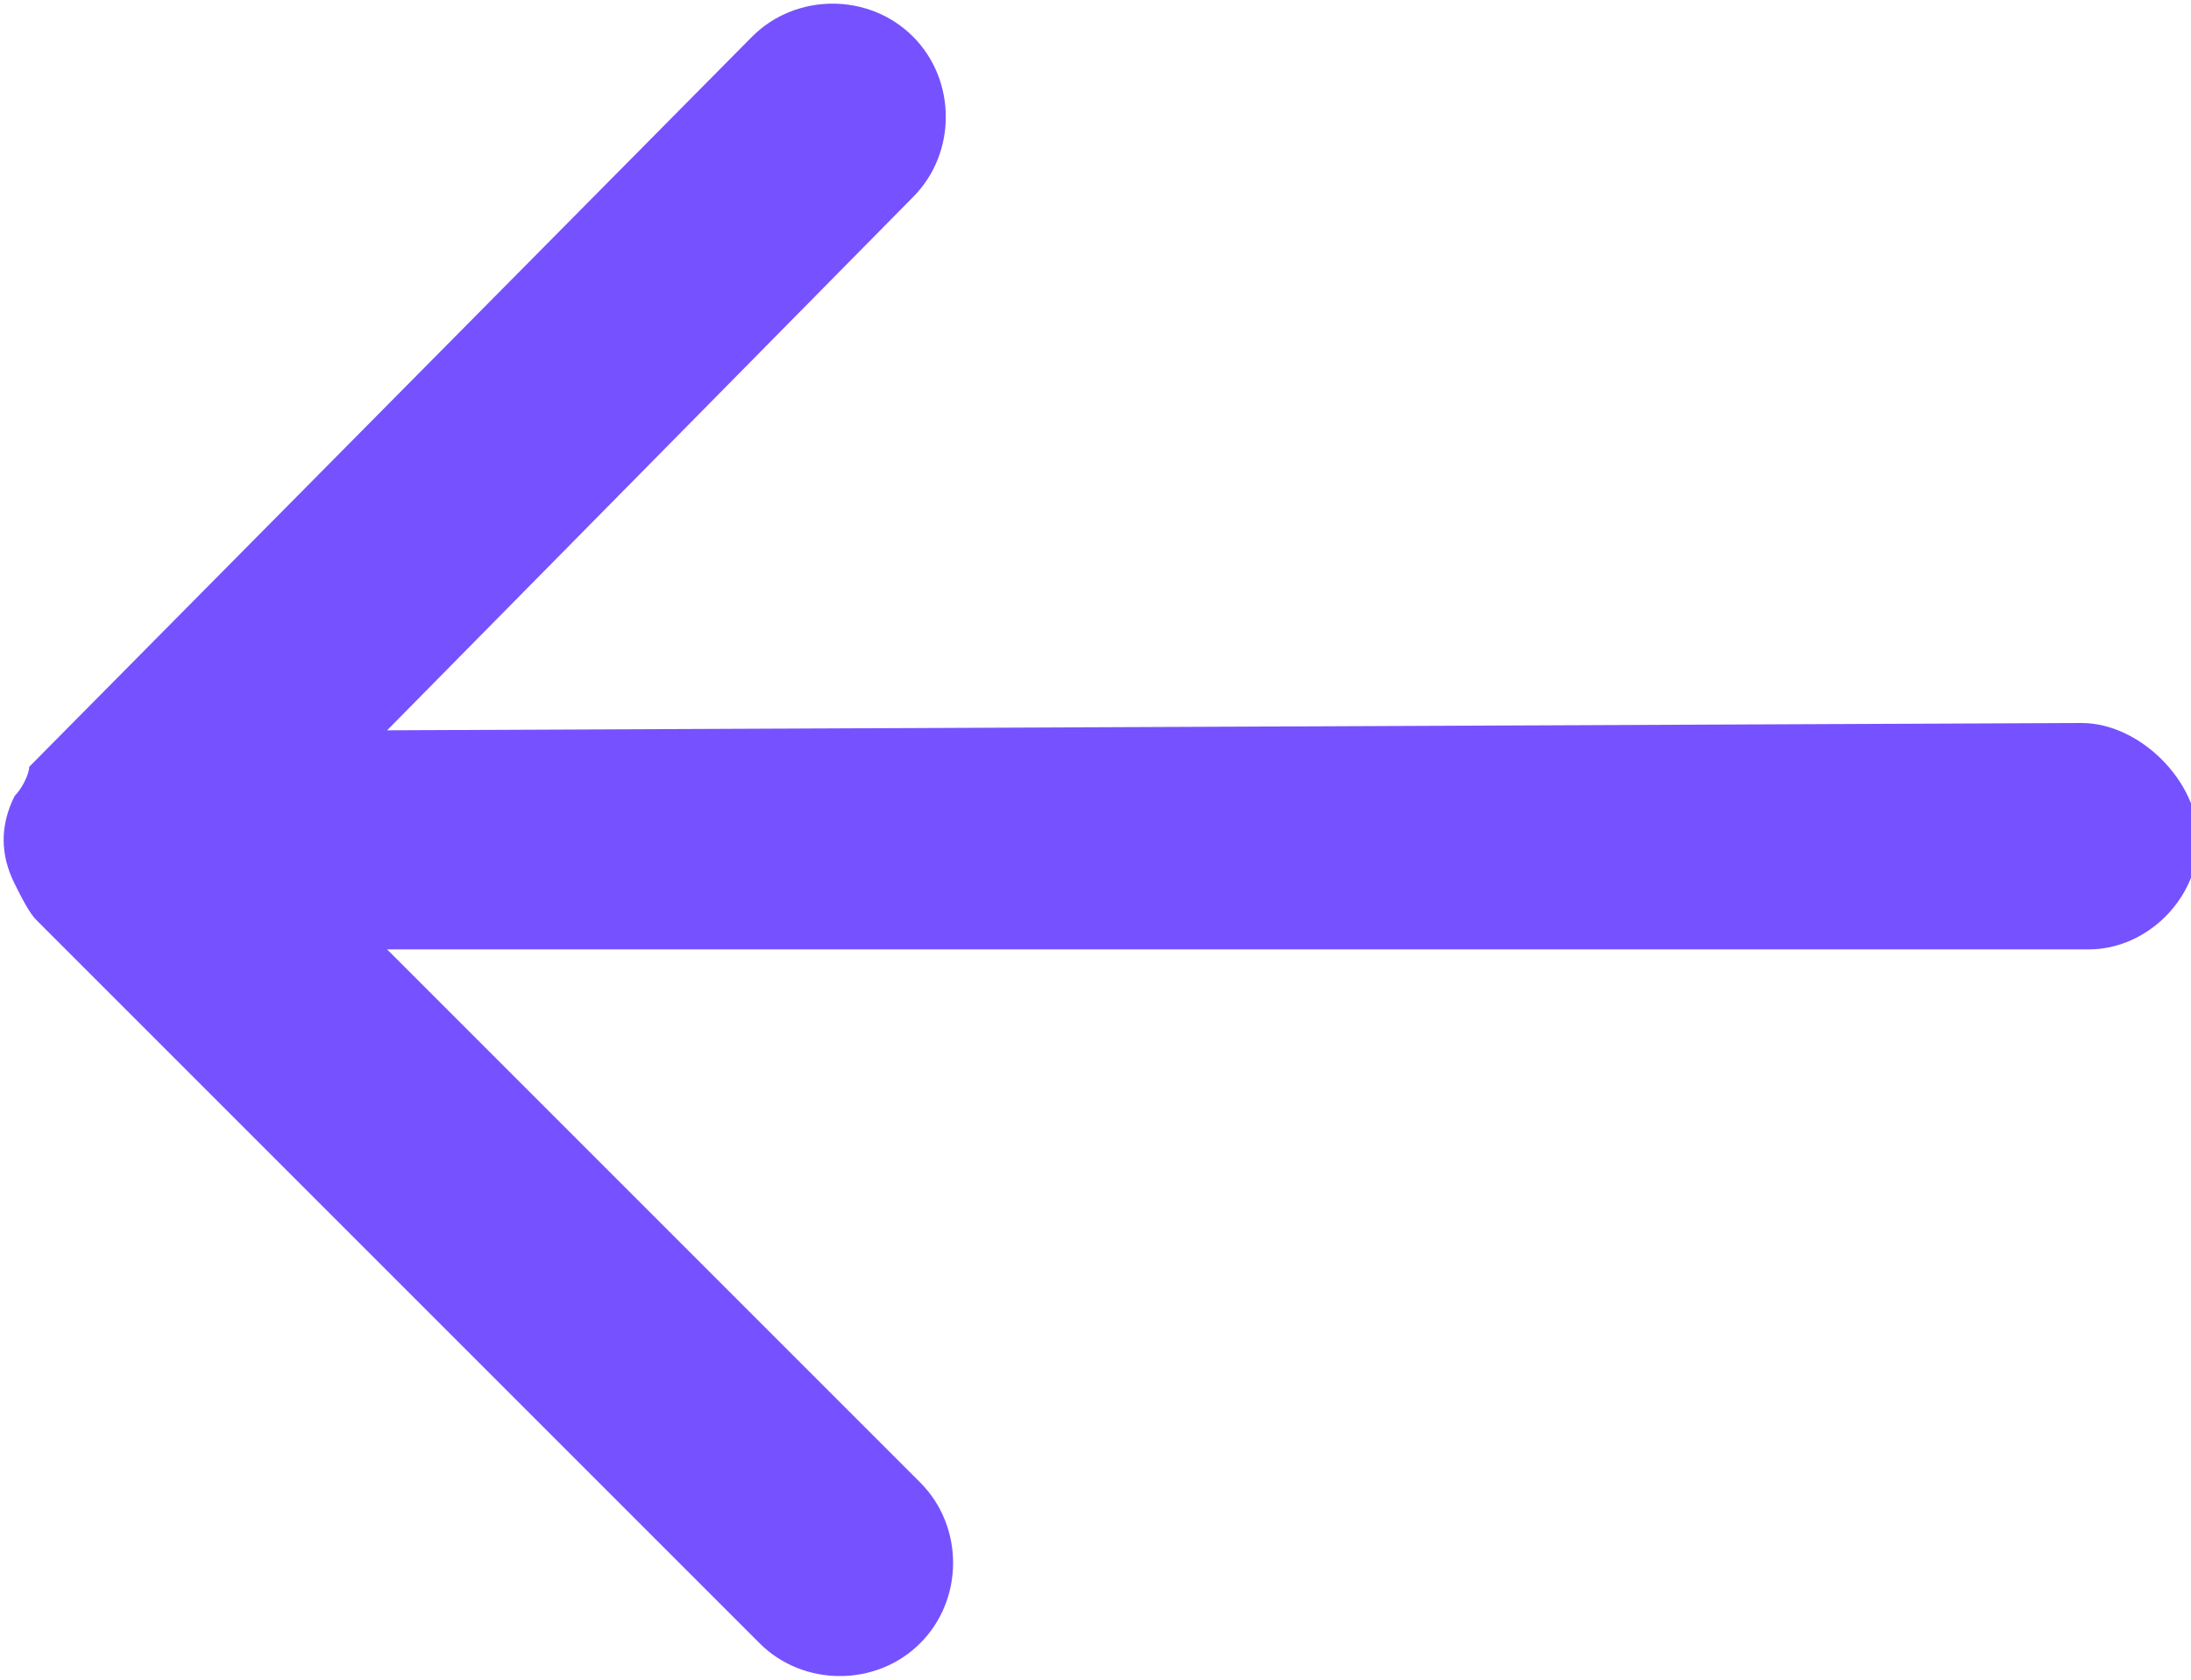 <?xml version="1.0" encoding="utf-8"?>
<!-- Generator: Adobe Illustrator 27.6.1, SVG Export Plug-In . SVG Version: 6.00 Build 0)  -->
<svg version="1.1" id="Layer_1" xmlns="http://www.w3.org/2000/svg" xmlns:xlink="http://www.w3.org/1999/xlink" x="0px" y="0px"
	 viewBox="0 0 30 23" style="enable-background:new 0 0 30 23;" xml:space="preserve">
<style type="text/css">
	.st0{fill:#7651FF;}
</style>
<path class="st0" d="M0.2,10.9c-0.2,0.4-0.2,0.8,0,1.2c0.1,0.2,0.2,0.4,0.3,0.5l9.9,9.9c0.6,0.6,1.6,0.6,2.2,0
	c0.6-0.6,0.6-1.6,0-2.2L5.3,13l23.3,0c0.8,0,1.5-0.7,1.5-1.5c0-0.4-0.2-0.8-0.5-1.1c-0.3-0.3-0.7-0.5-1.1-0.5L5.3,10l7.2-7.3
	c0.6-0.6,0.6-1.6,0-2.2c-0.6-0.6-1.6-0.6-2.2,0l-9.9,10C0.4,10.6,0.3,10.8,0.2,10.9z"/>
</svg>

